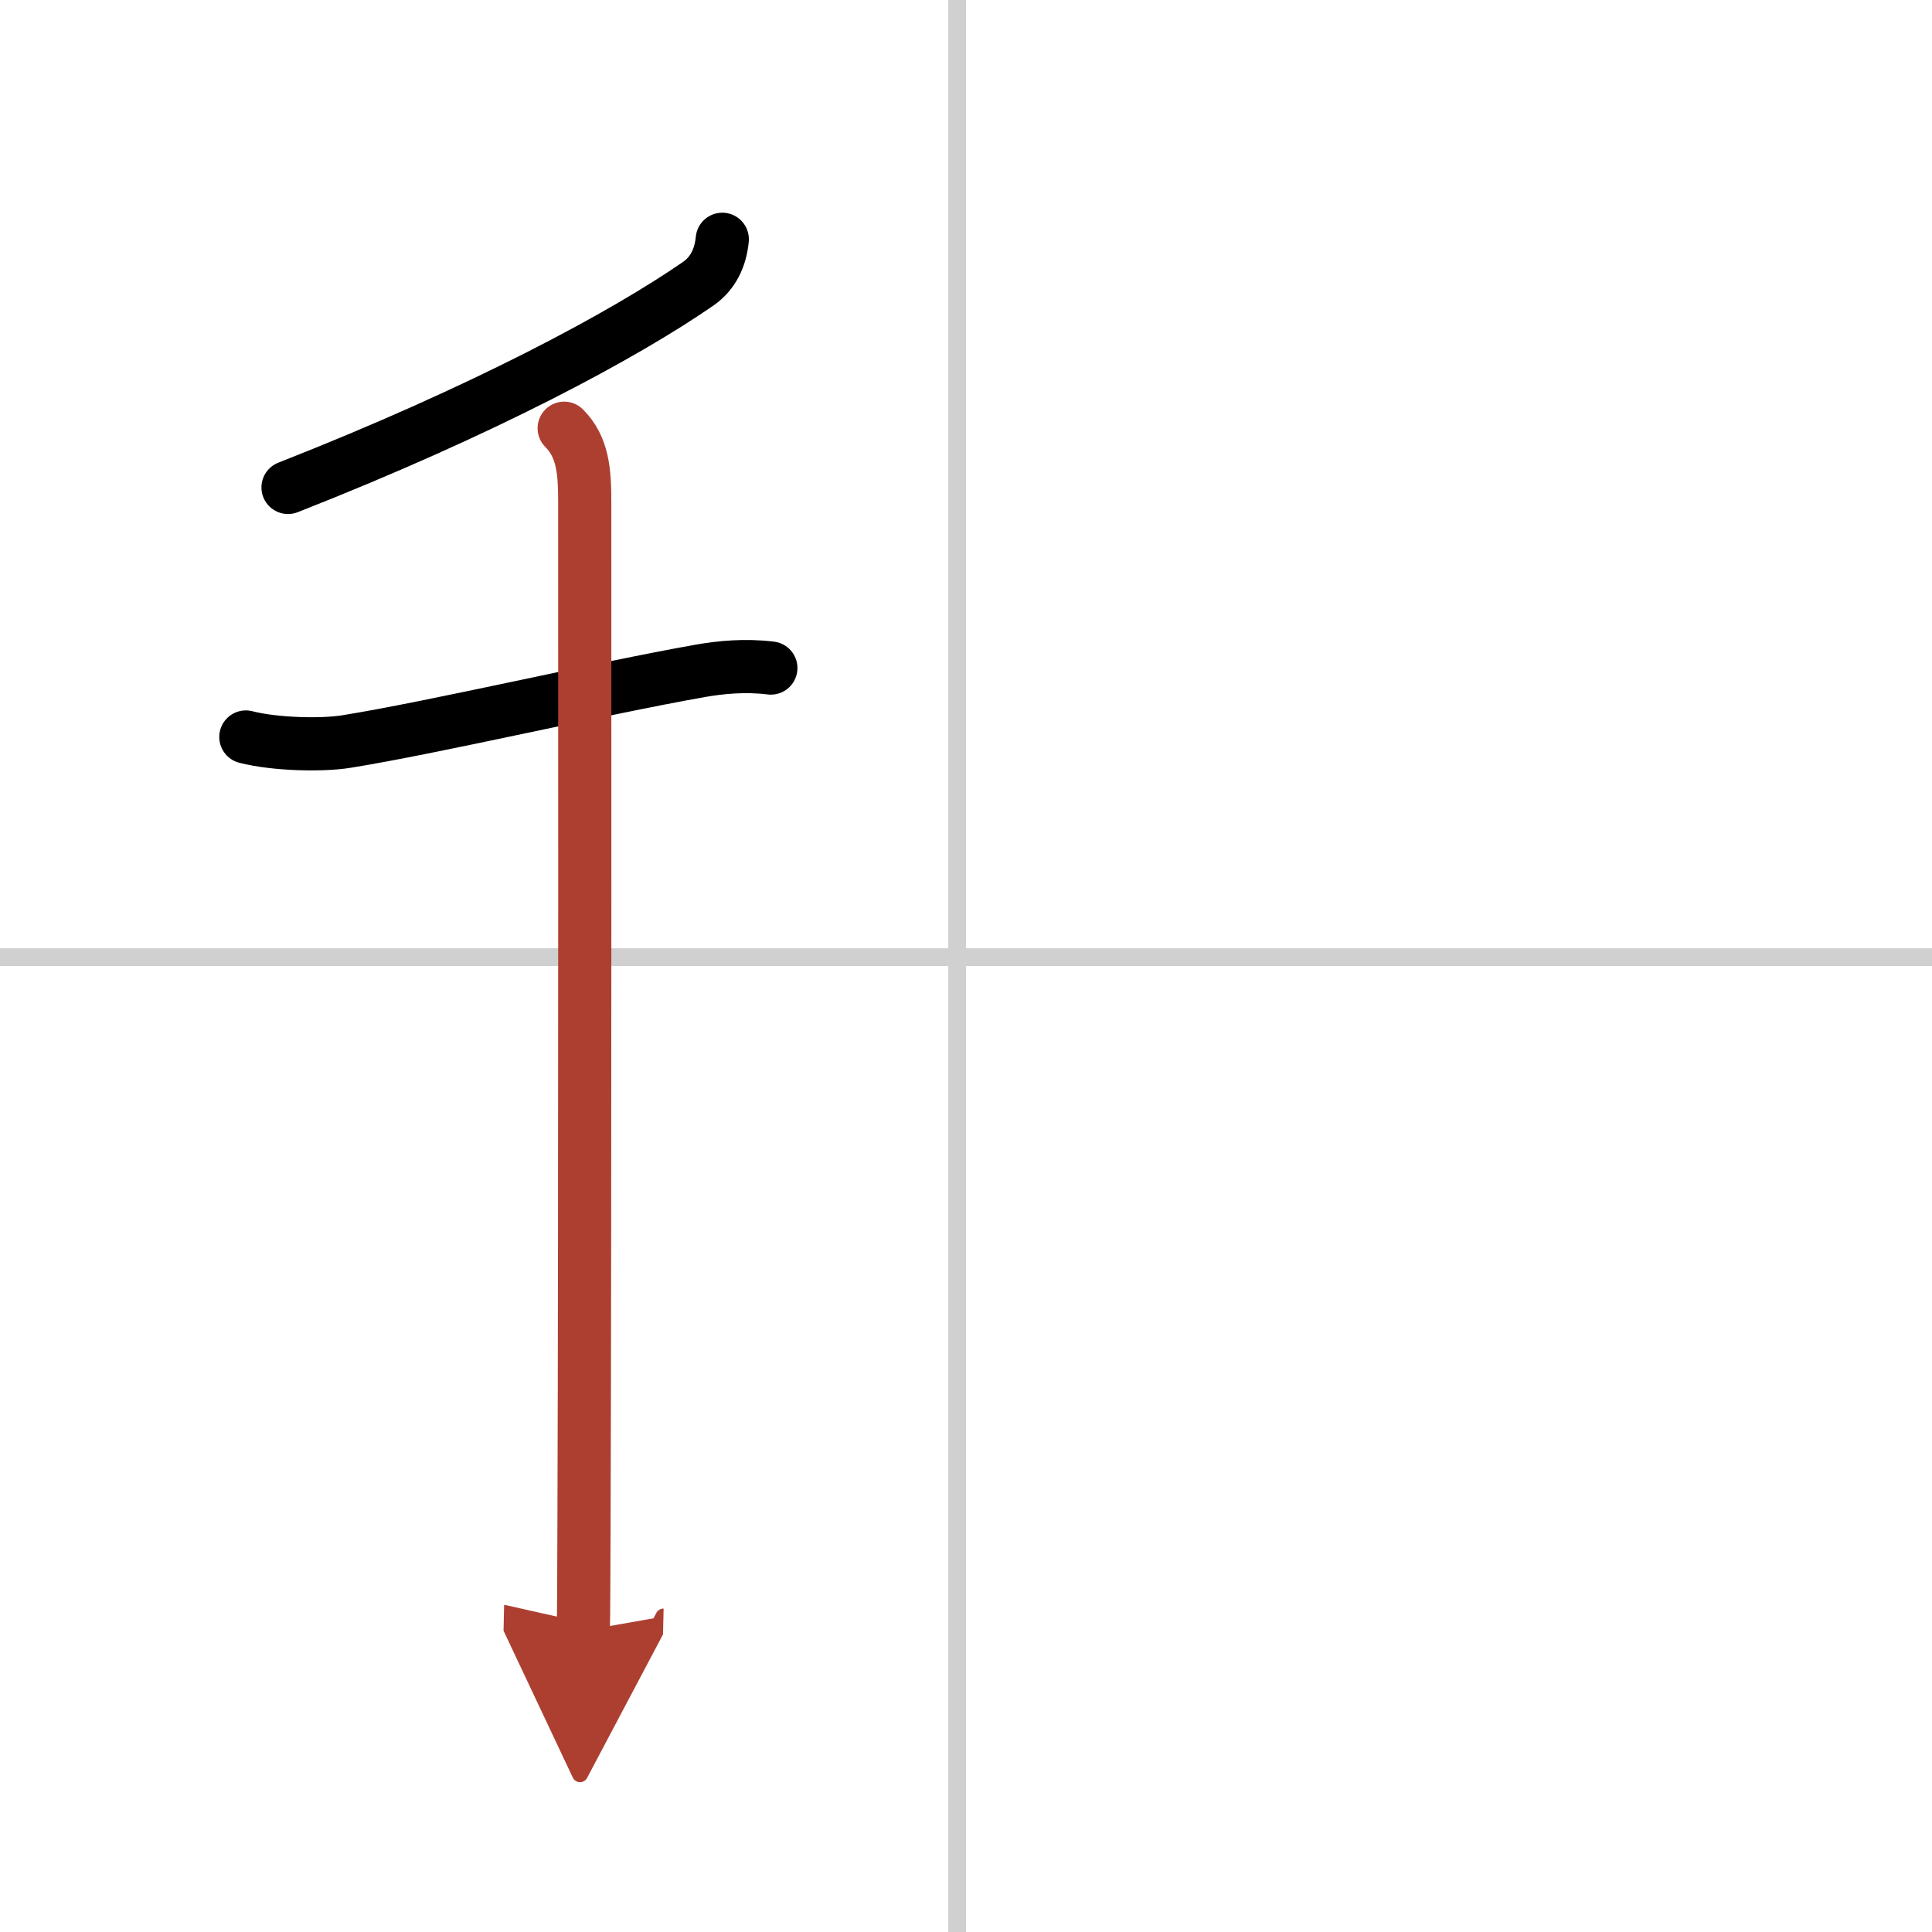 <svg width="400" height="400" viewBox="0 0 109 109" xmlns="http://www.w3.org/2000/svg"><defs><marker id="a" markerWidth="4" orient="auto" refX="1" refY="5" viewBox="0 0 10 10"><polyline points="0 0 10 5 0 10 1 5" fill="#ad3f31" stroke="#ad3f31"/></marker></defs><g fill="none" stroke="#000" stroke-linecap="round" stroke-linejoin="round" stroke-width="3"><rect width="100%" height="100%" fill="#fff" stroke="#fff"/><line x1="54" x2="54" y2="109" stroke="#d0d0d0" stroke-width="1"/><line x2="109" y1="54" y2="54" stroke="#d0d0d0" stroke-width="1"/><path d="m40.75 13.5c-0.1 1.03-0.51 1.92-1.36 2.51-4.14 2.86-11.99 7.11-23.14 11.49"/><path d="m13.87 41.58c1.63 0.42 4.27 0.48 5.65 0.26 4.94-0.79 14.27-2.98 19.98-3.99 1.14-0.2 2.51-0.34 3.99-0.16"/><path d="m31.83 24.16c1.07 1.07 1.16 2.47 1.16 4.19 0 0.69 0.02 40.72-0.04 57.15-0.01 3.3-0.02 5.63-0.04 6.5" marker-end="url(#a)" stroke="#ad3f31"/></g></svg>
